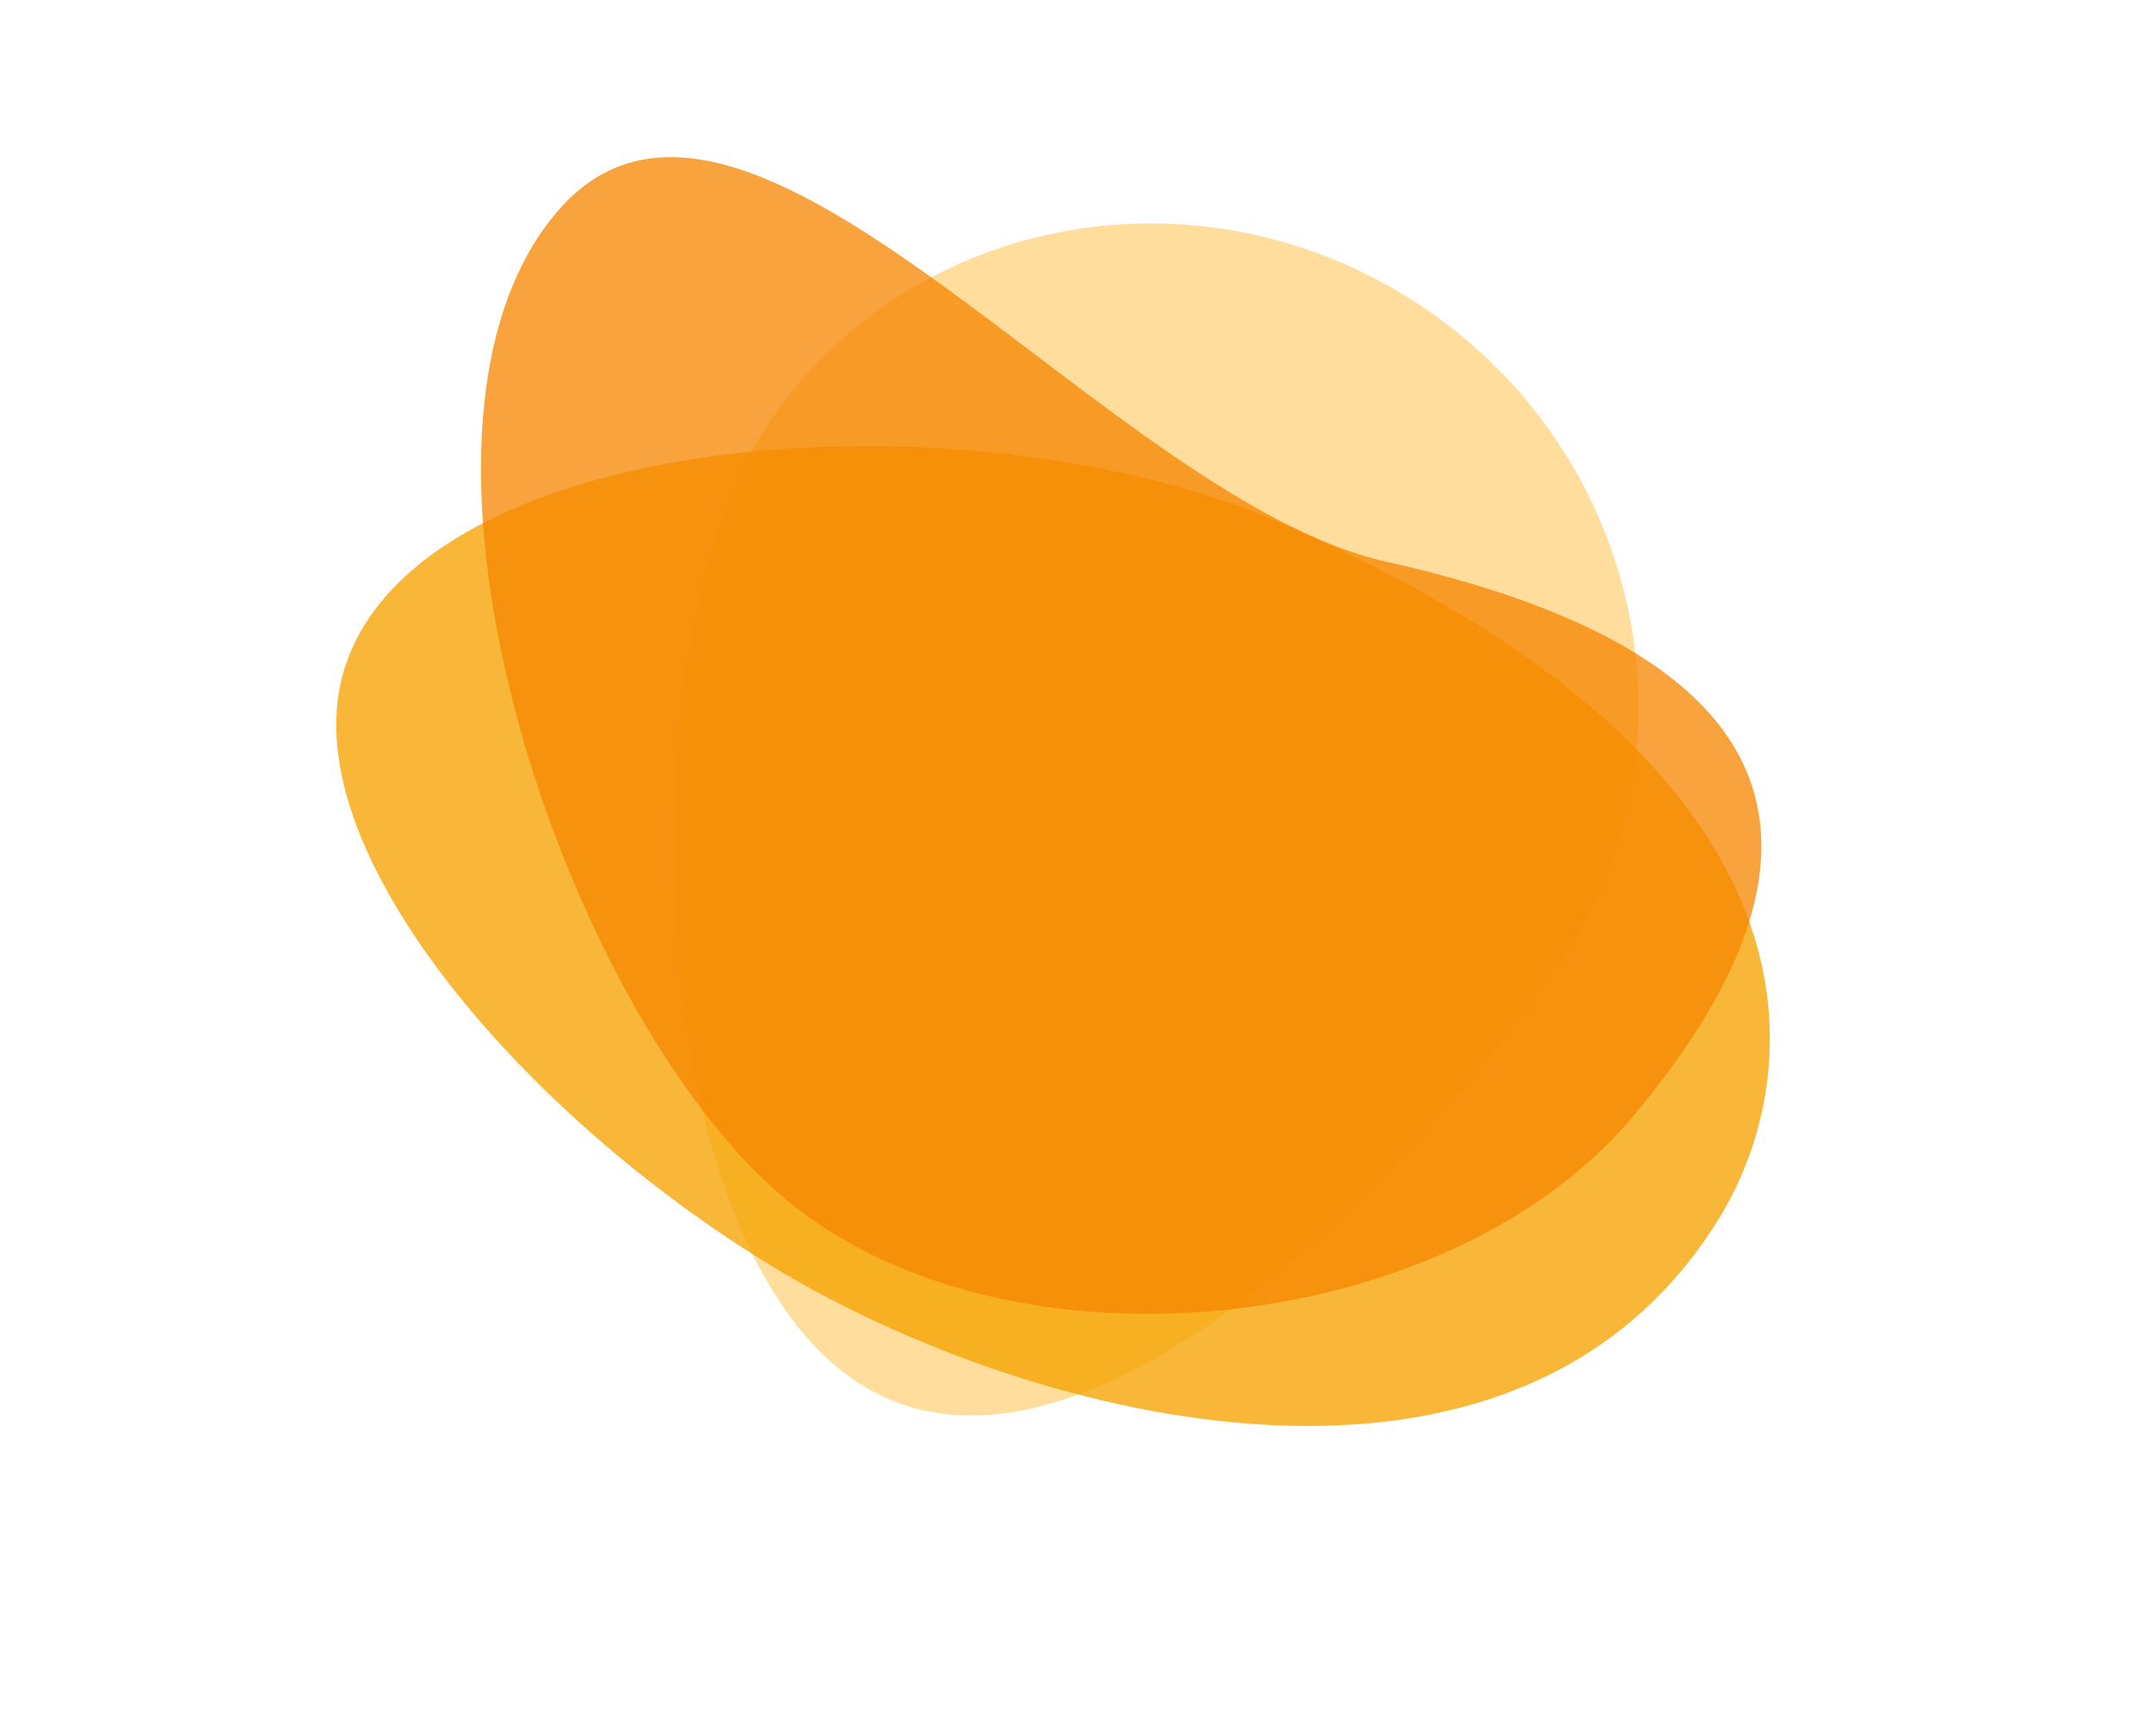 <?xml version="1.0" encoding="utf-8"?>
<!-- Generator: Adobe Illustrator 22.1.0, SVG Export Plug-In . SVG Version: 6.00 Build 0)  -->
<svg version="1.1" id="Livello_1" xmlns="http://www.w3.org/2000/svg" xmlns:xlink="http://www.w3.org/1999/xlink" x="0px" y="0px"
	 width="180.2px" height="143.3px" viewBox="0 0 180.2 143.3" style="enable-background:new 0 0 180.2 143.3;" xml:space="preserve"
	>
<style type="text/css">
	.st0{fill:#FFDE9D;}
	.st1{opacity:0.776;fill:#F6A200;enable-background:new    ;}
	.st2{opacity:0.761;fill:#F68600;enable-background:new    ;}
</style>
<title>Risorsa 141</title>
<g id="Pagina-Acqua" transform="translate(-516, -3230)">
	
		<g id="Group-Copy-3" transform="translate(582, 3276.5) scale(-1, -1) rotate(-140) translate(-582, -3276.5) translate(514, 3221)">
		<path id="Fill-1" class="st0" d="M59.5,48.1c2.1,21.3,34.9,58.9,56.9,56.7s24.9-43.4,22.7-64.7C137,18.8,117.4,3.3,95.4,5.5
			S57.3,26.8,59.5,48.1"/>
		<path id="Fill-3" class="st1" d="M45.8,87.2c6.5,13.9,35.8,18.5,60,14.6c24.2-3.9,62.5-21.9,57.2-54.4
			c-2.1-12.6-15.4-35.3-65.4-20.4C69.8,35.3,36.8,68,45.8,87.2"/>
		<path id="Fill-5" class="st2" d="M34.6,46.1c0,24.3,43.6,50.8,67.6,50.8s49.9-26.5,49.9-50.8S142,5.4,106.5,23.8
			C85,34.9,34.6,21.8,34.6,46.1"/>
	</g>
</g>
</svg>
